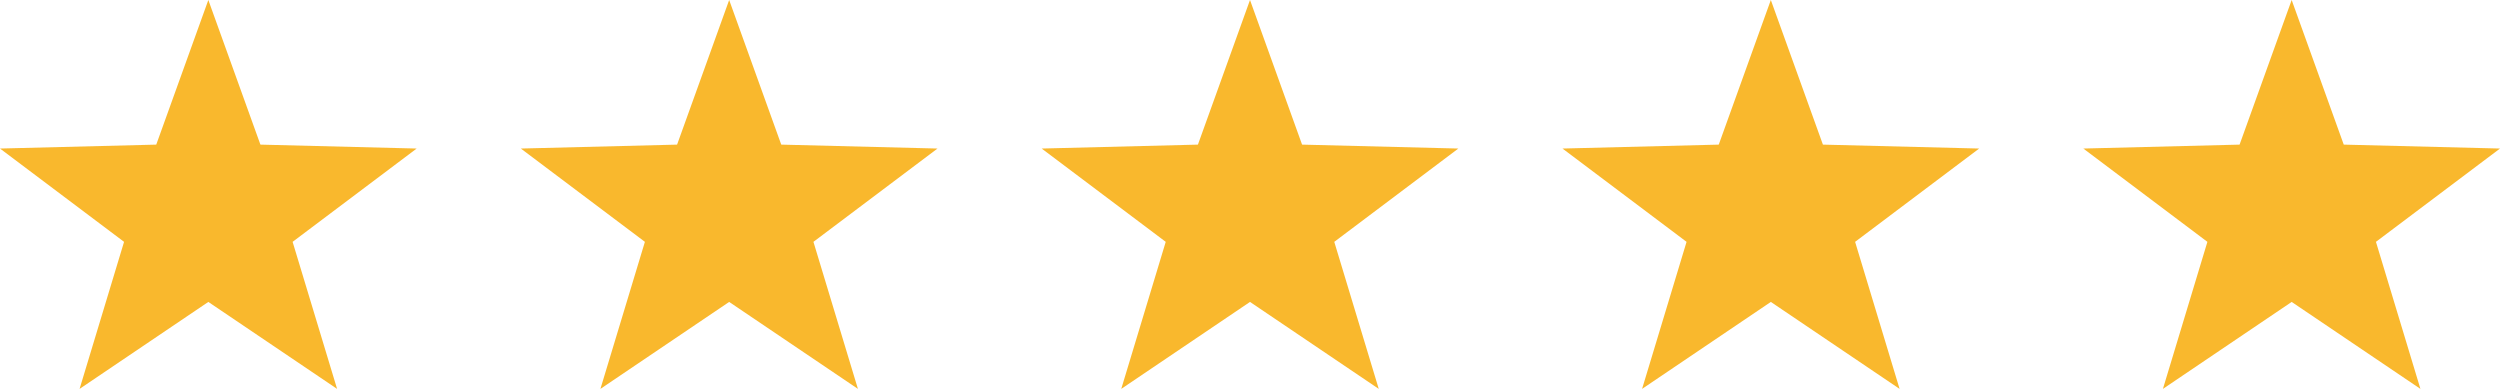<svg xmlns="http://www.w3.org/2000/svg" width="144" height="22.4" viewBox="0 0 144 22.4"><g transform="translate(-457 -1616)"><path d="M12,0l3,8.33,9,.226L16.854,13.93l2.562,8.47L12,17.391,4.584,22.4l2.562-8.47L0,8.556,9,8.33Z" transform="translate(457 1616)" fill="#f9b82d"/><path d="M12,0l3,8.33,9,.226L16.854,13.93l2.562,8.47L12,17.391,4.584,22.4l2.562-8.47L0,8.556,9,8.33Z" transform="translate(487 1616)" fill="#f9b82d"/><path d="M12,0l3,8.33,9,.226L16.854,13.93l2.562,8.47L12,17.391,4.584,22.4l2.562-8.47L0,8.556,9,8.33Z" transform="translate(517 1616)" fill="#f9b82d"/><path d="M12,0l3,8.33,9,.226L16.854,13.93l2.562,8.47L12,17.391,4.584,22.4l2.562-8.47L0,8.556,9,8.33Z" transform="translate(547 1616)" fill="#f9b82d"/><path d="M12,0l3,8.33,9,.226L16.854,13.93l2.562,8.47L12,17.391,4.584,22.4l2.562-8.47L0,8.556,9,8.33Z" transform="translate(577 1616)" fill="#f9b82d"/></g></svg>